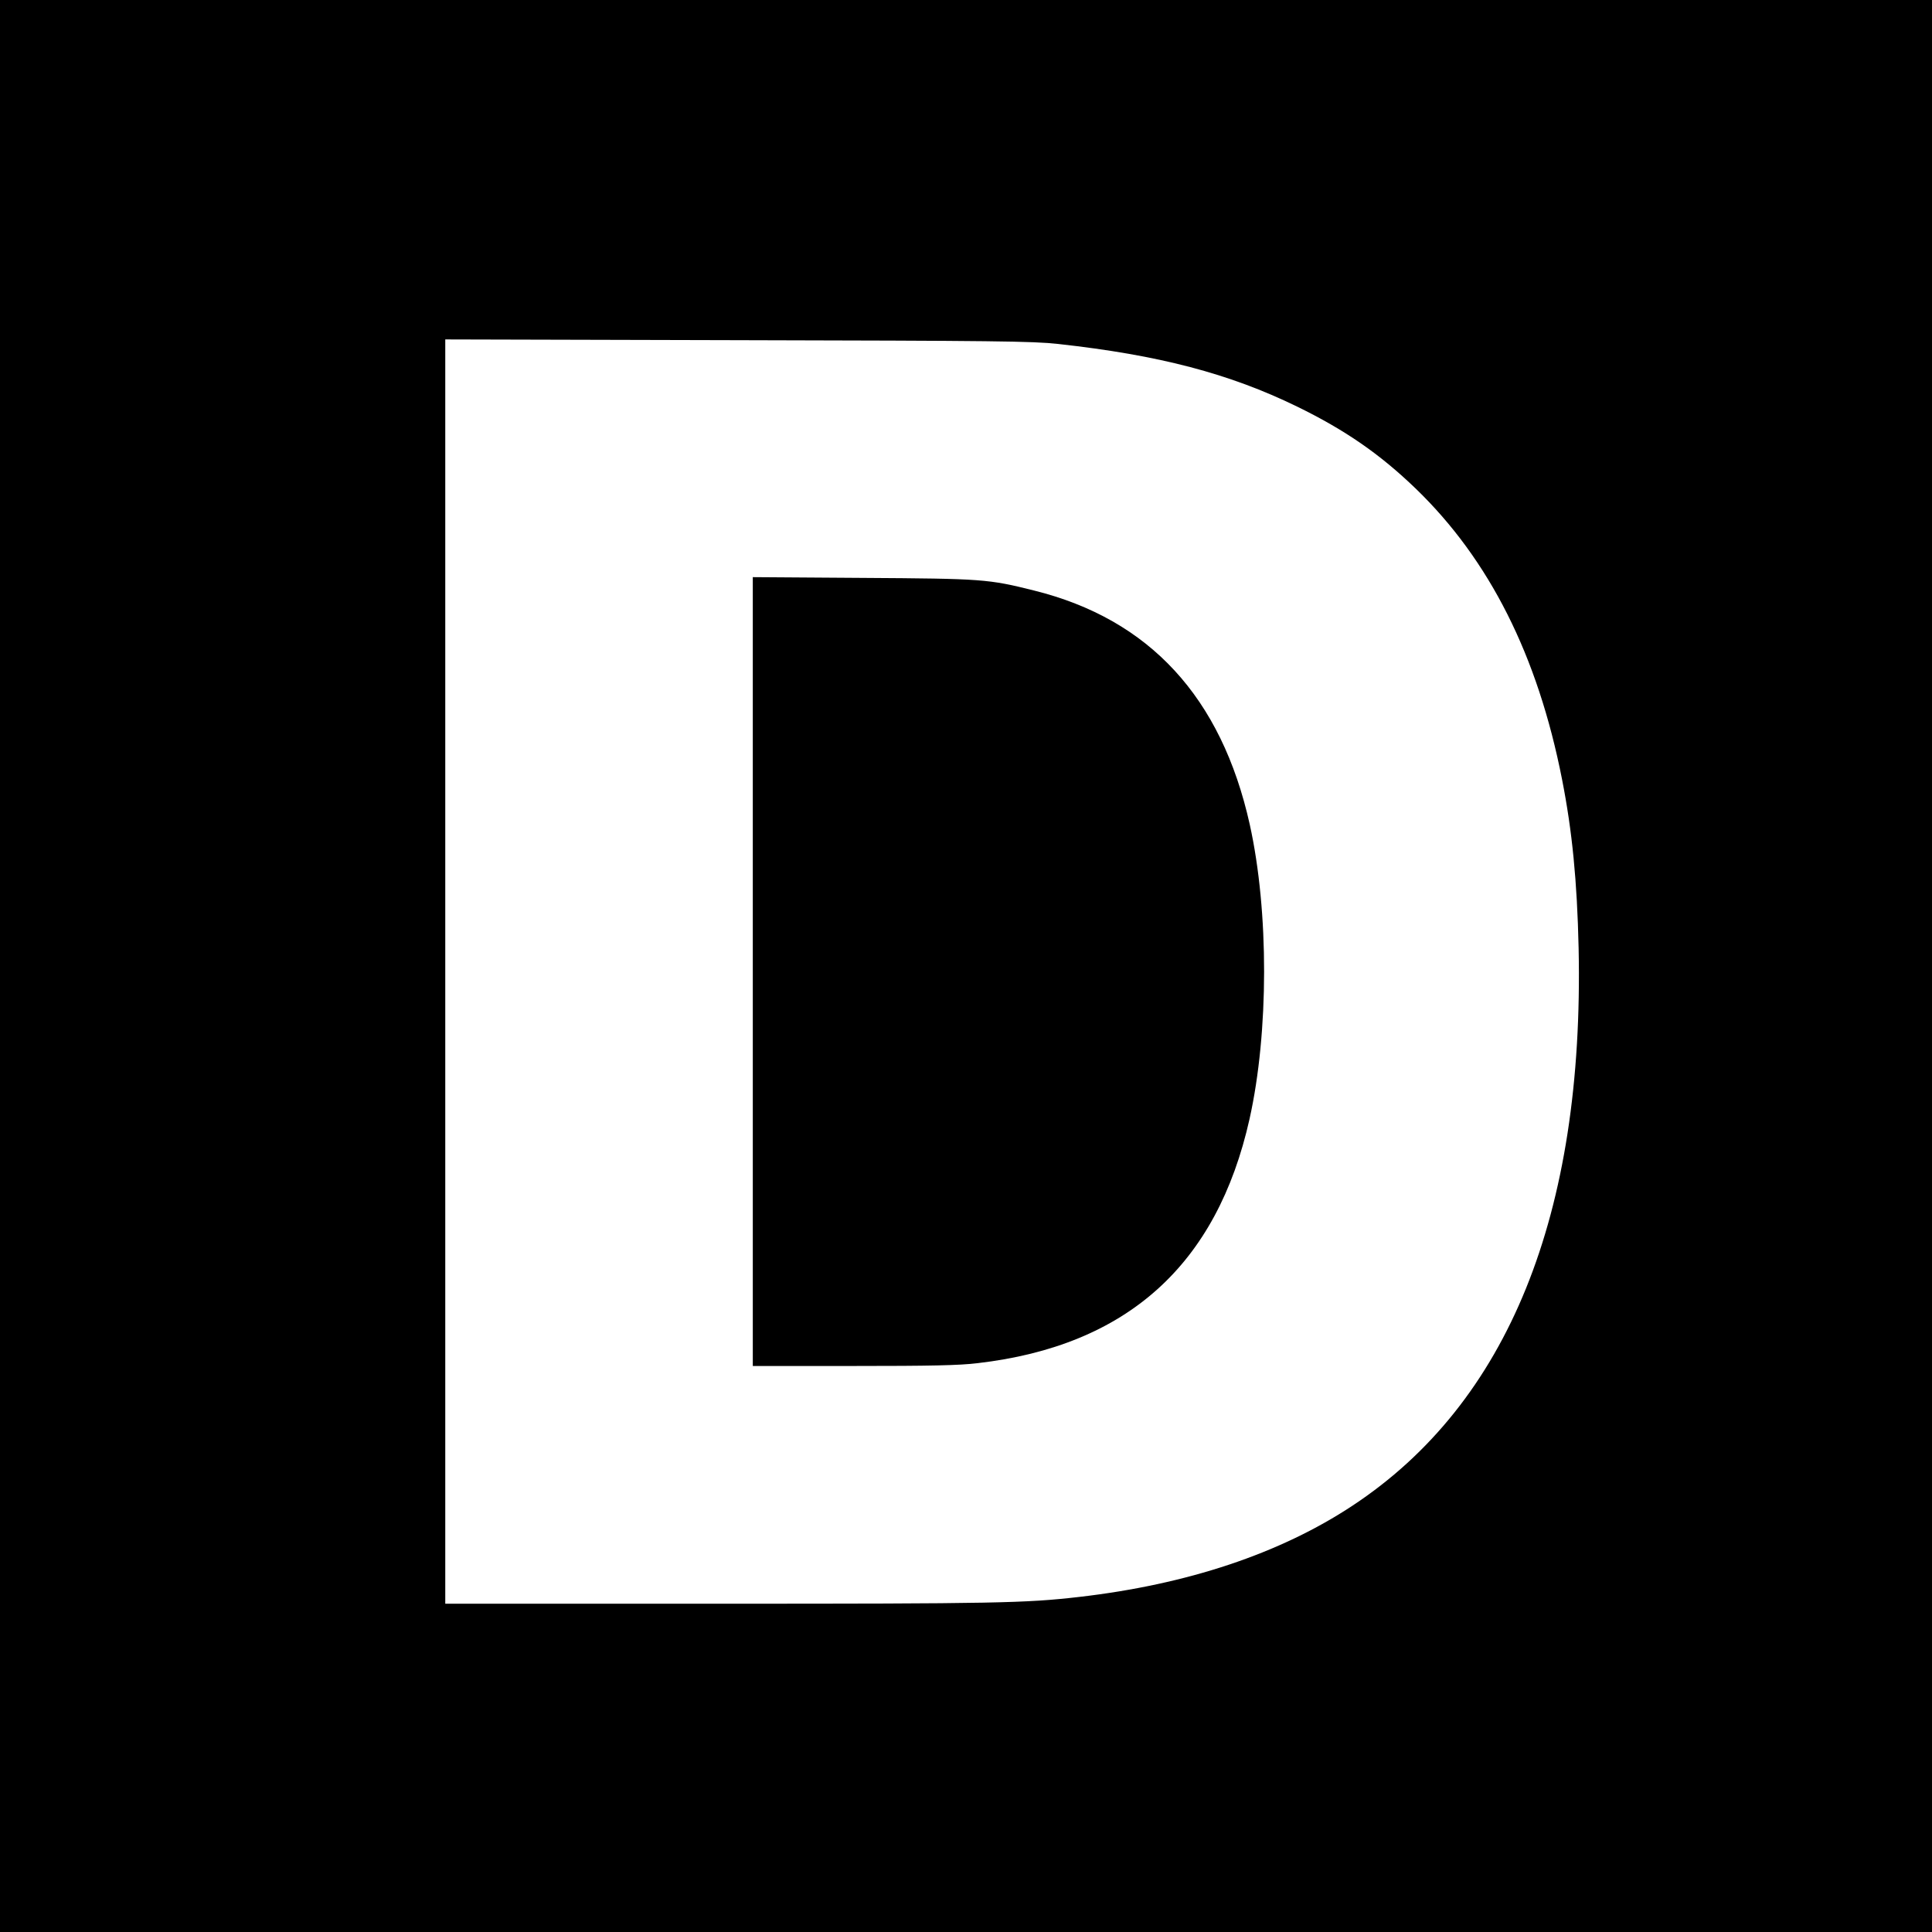 <?xml version="1.0" standalone="no"?>
<!DOCTYPE svg PUBLIC "-//W3C//DTD SVG 20010904//EN"
 "http://www.w3.org/TR/2001/REC-SVG-20010904/DTD/svg10.dtd">
<svg version="1.0" xmlns="http://www.w3.org/2000/svg"
 width="1024pt" height="1024pt" viewBox="0 0 1024 1024"
 preserveAspectRatio="xMidYMid meet">
<g transform="translate(0,1024) scale(0.1,-0.1)"
fill="#000000" stroke="none">
<path d="M0 5120 l0 -5120 5120 0 5120 0 0 5120 0 5120 -5120 0 -5120 0 0
-5120z m5608 3297 c536 -59 908 -157 1267 -332 254 -124 438 -251 629 -435
390 -377 646 -884 775 -1540 54 -274 80 -539 88 -895 30 -1413 -374 -2411
-1198 -2955 -384 -254 -876 -418 -1449 -484 -284 -33 -446 -36 -1897 -36
l-1463 0 0 3350 0 3351 1548 -4 c1366 -3 1565 -5 1700 -20z"/>
<path d="M3990 5091 l0 -2091 533 0 c407 0 562 3 659 15 792 92 1268 521 1441
1295 102 458 103 1099 1 1560 -150 674 -531 1088 -1143 1240 -243 61 -274 63
-908 67 l-583 4 0 -2090z"/>
</g>
</svg>
